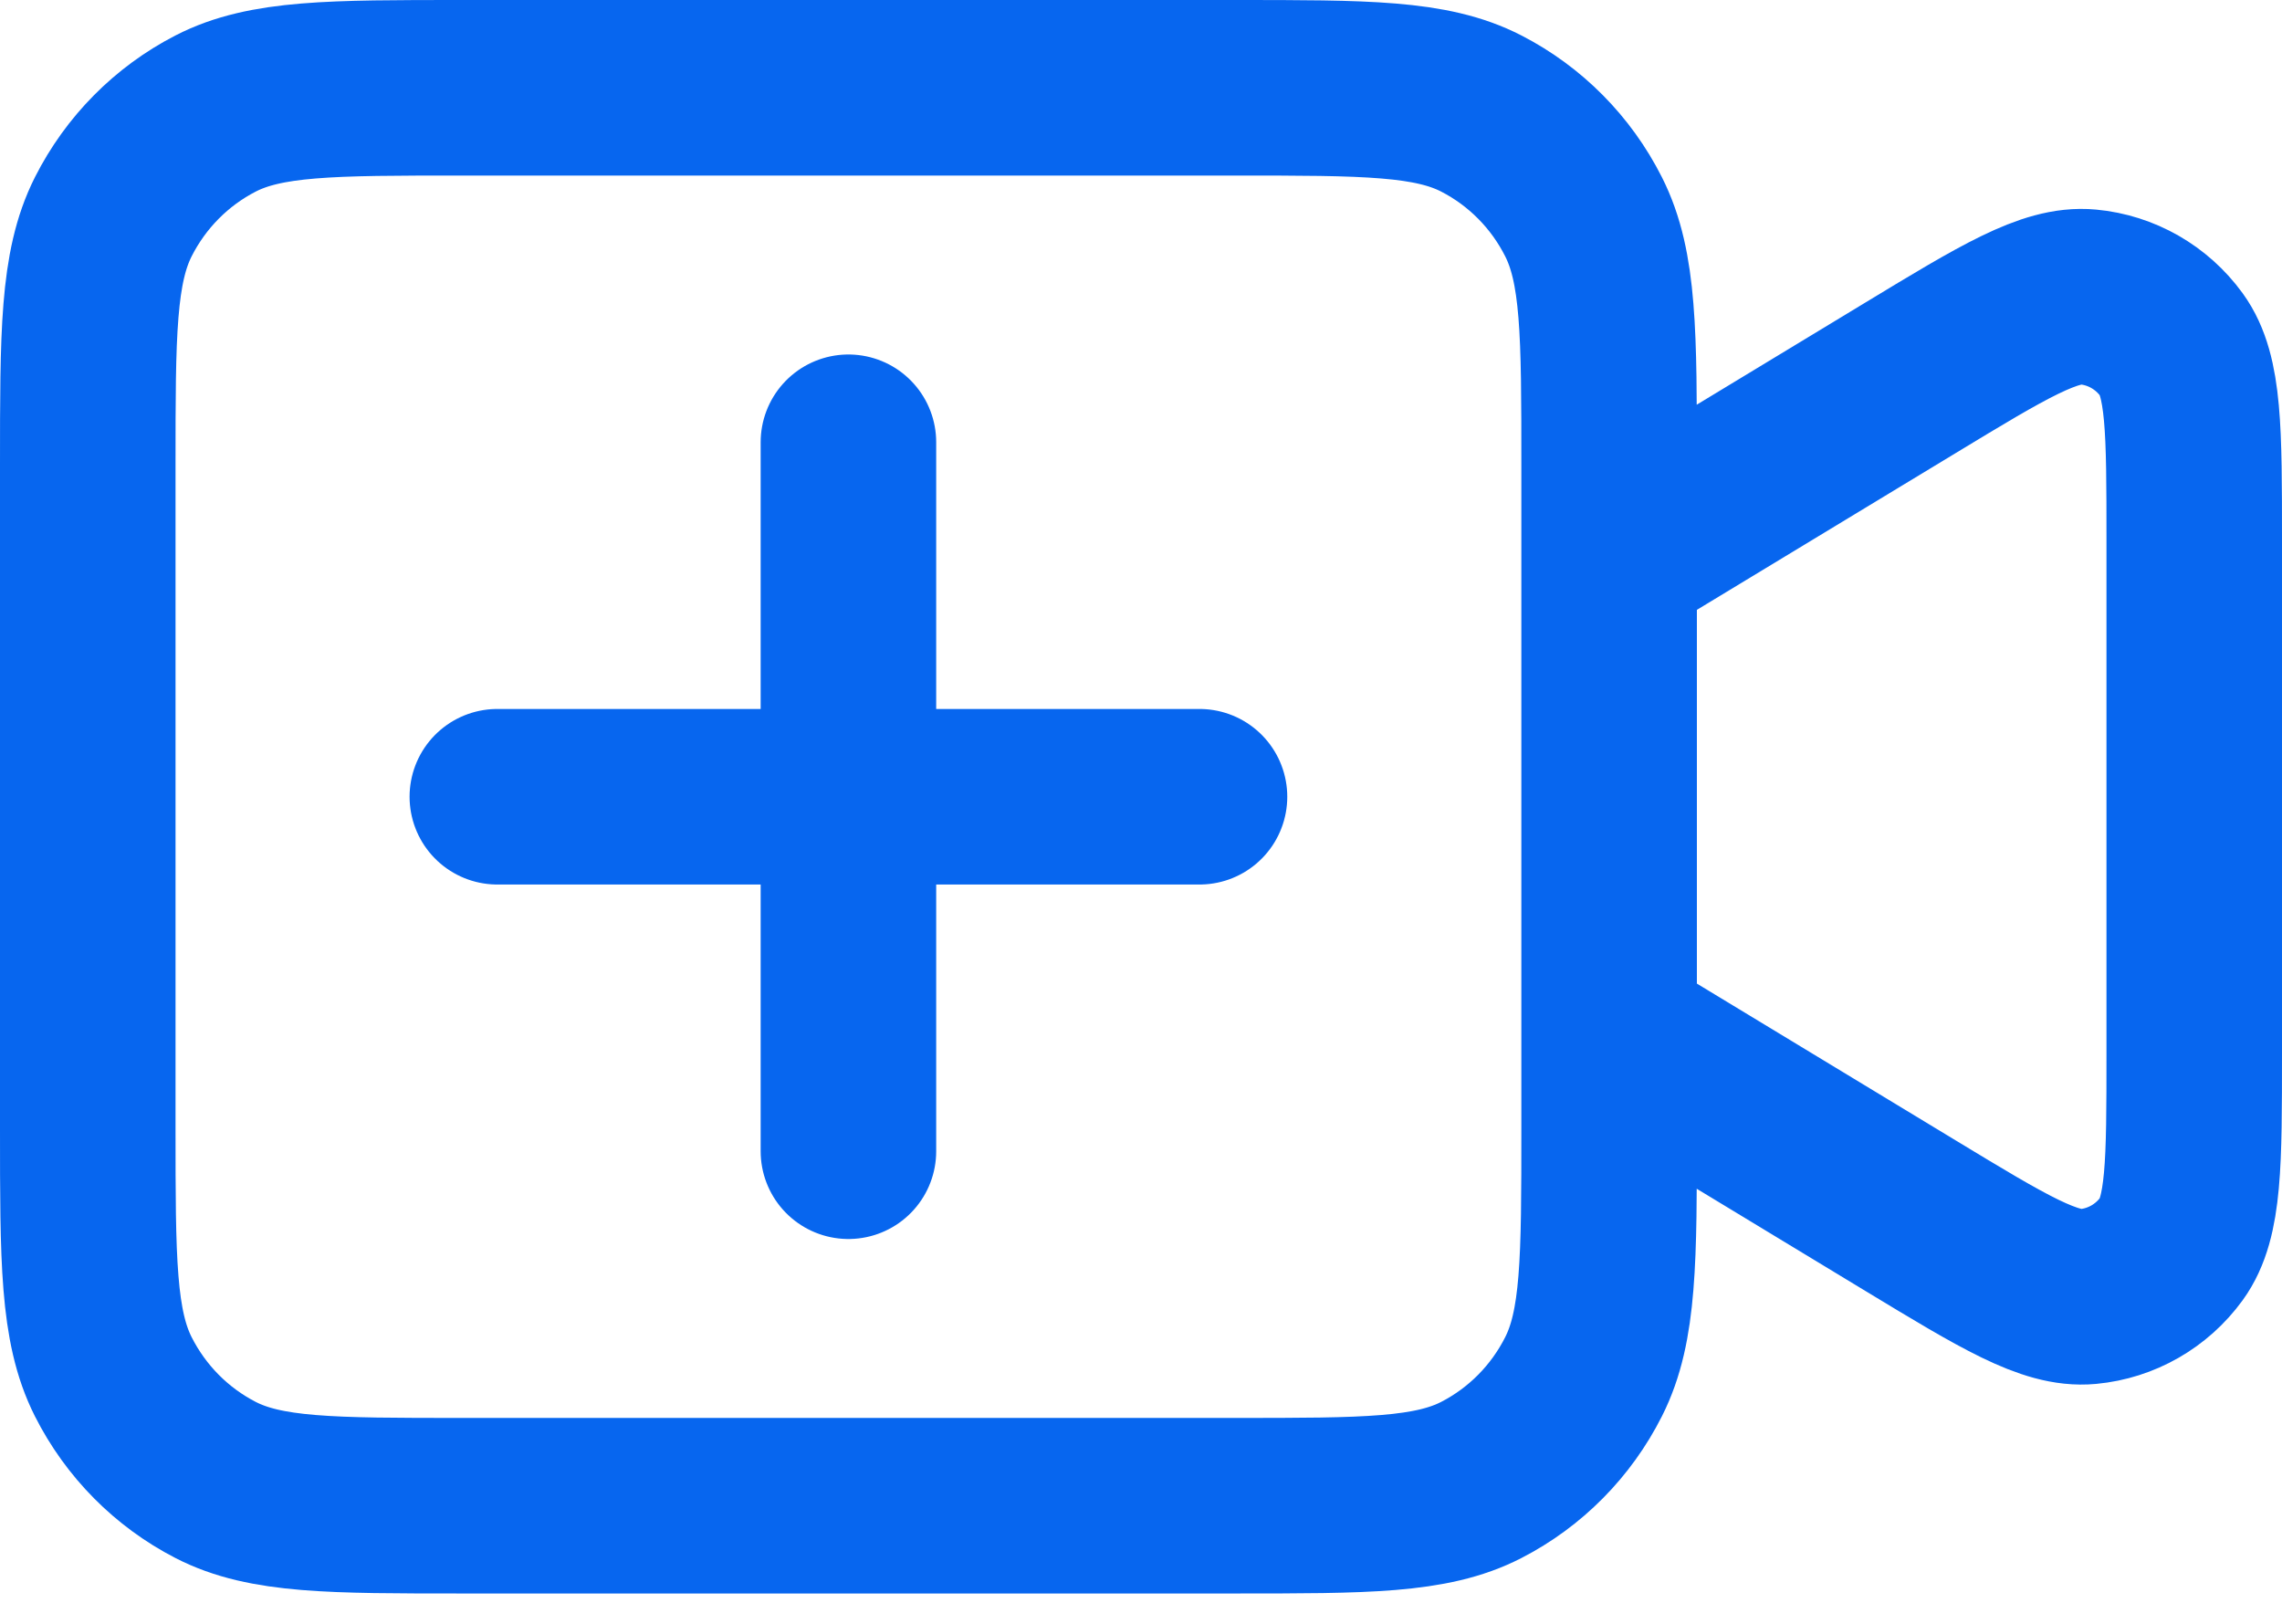 <?xml version="1.0" encoding="UTF-8"?> <svg xmlns="http://www.w3.org/2000/svg" width="52" height="37" viewBox="0 0 52 37" fill="none"><path d="M19.333 10.077V26.231M11.333 18.154H27.333M36.667 12.769L43.538 8.607C45.653 7.325 46.711 6.685 47.581 6.767C48.34 6.838 49.032 7.234 49.483 7.854C50 8.565 50 9.81 50 12.3V24.007C50 26.497 50 27.742 49.483 28.454C49.032 29.074 48.34 29.47 47.581 29.541C46.711 29.623 45.653 28.982 43.538 27.701L36.667 23.538M10.533 34.308H28.133C31.12 34.308 32.614 34.308 33.755 33.721C34.758 33.205 35.574 32.381 36.085 31.368C36.667 30.216 36.667 28.708 36.667 25.692V10.615C36.667 7.6 36.667 6.092 36.085 4.94C35.574 3.927 34.758 3.103 33.755 2.587C32.614 2 31.12 2 28.133 2H10.533C7.546 2 6.053 2 4.912 2.587C3.909 3.103 3.093 3.927 2.581 4.94C2 6.092 2 7.6 2 10.615V25.692C2 28.708 2 30.216 2.581 31.368C3.093 32.381 3.909 33.205 4.912 33.721C6.053 34.308 7.546 34.308 10.533 34.308Z" stroke="#0766EF" stroke-width="4" stroke-linecap="round" stroke-linejoin="round"></path></svg> 
